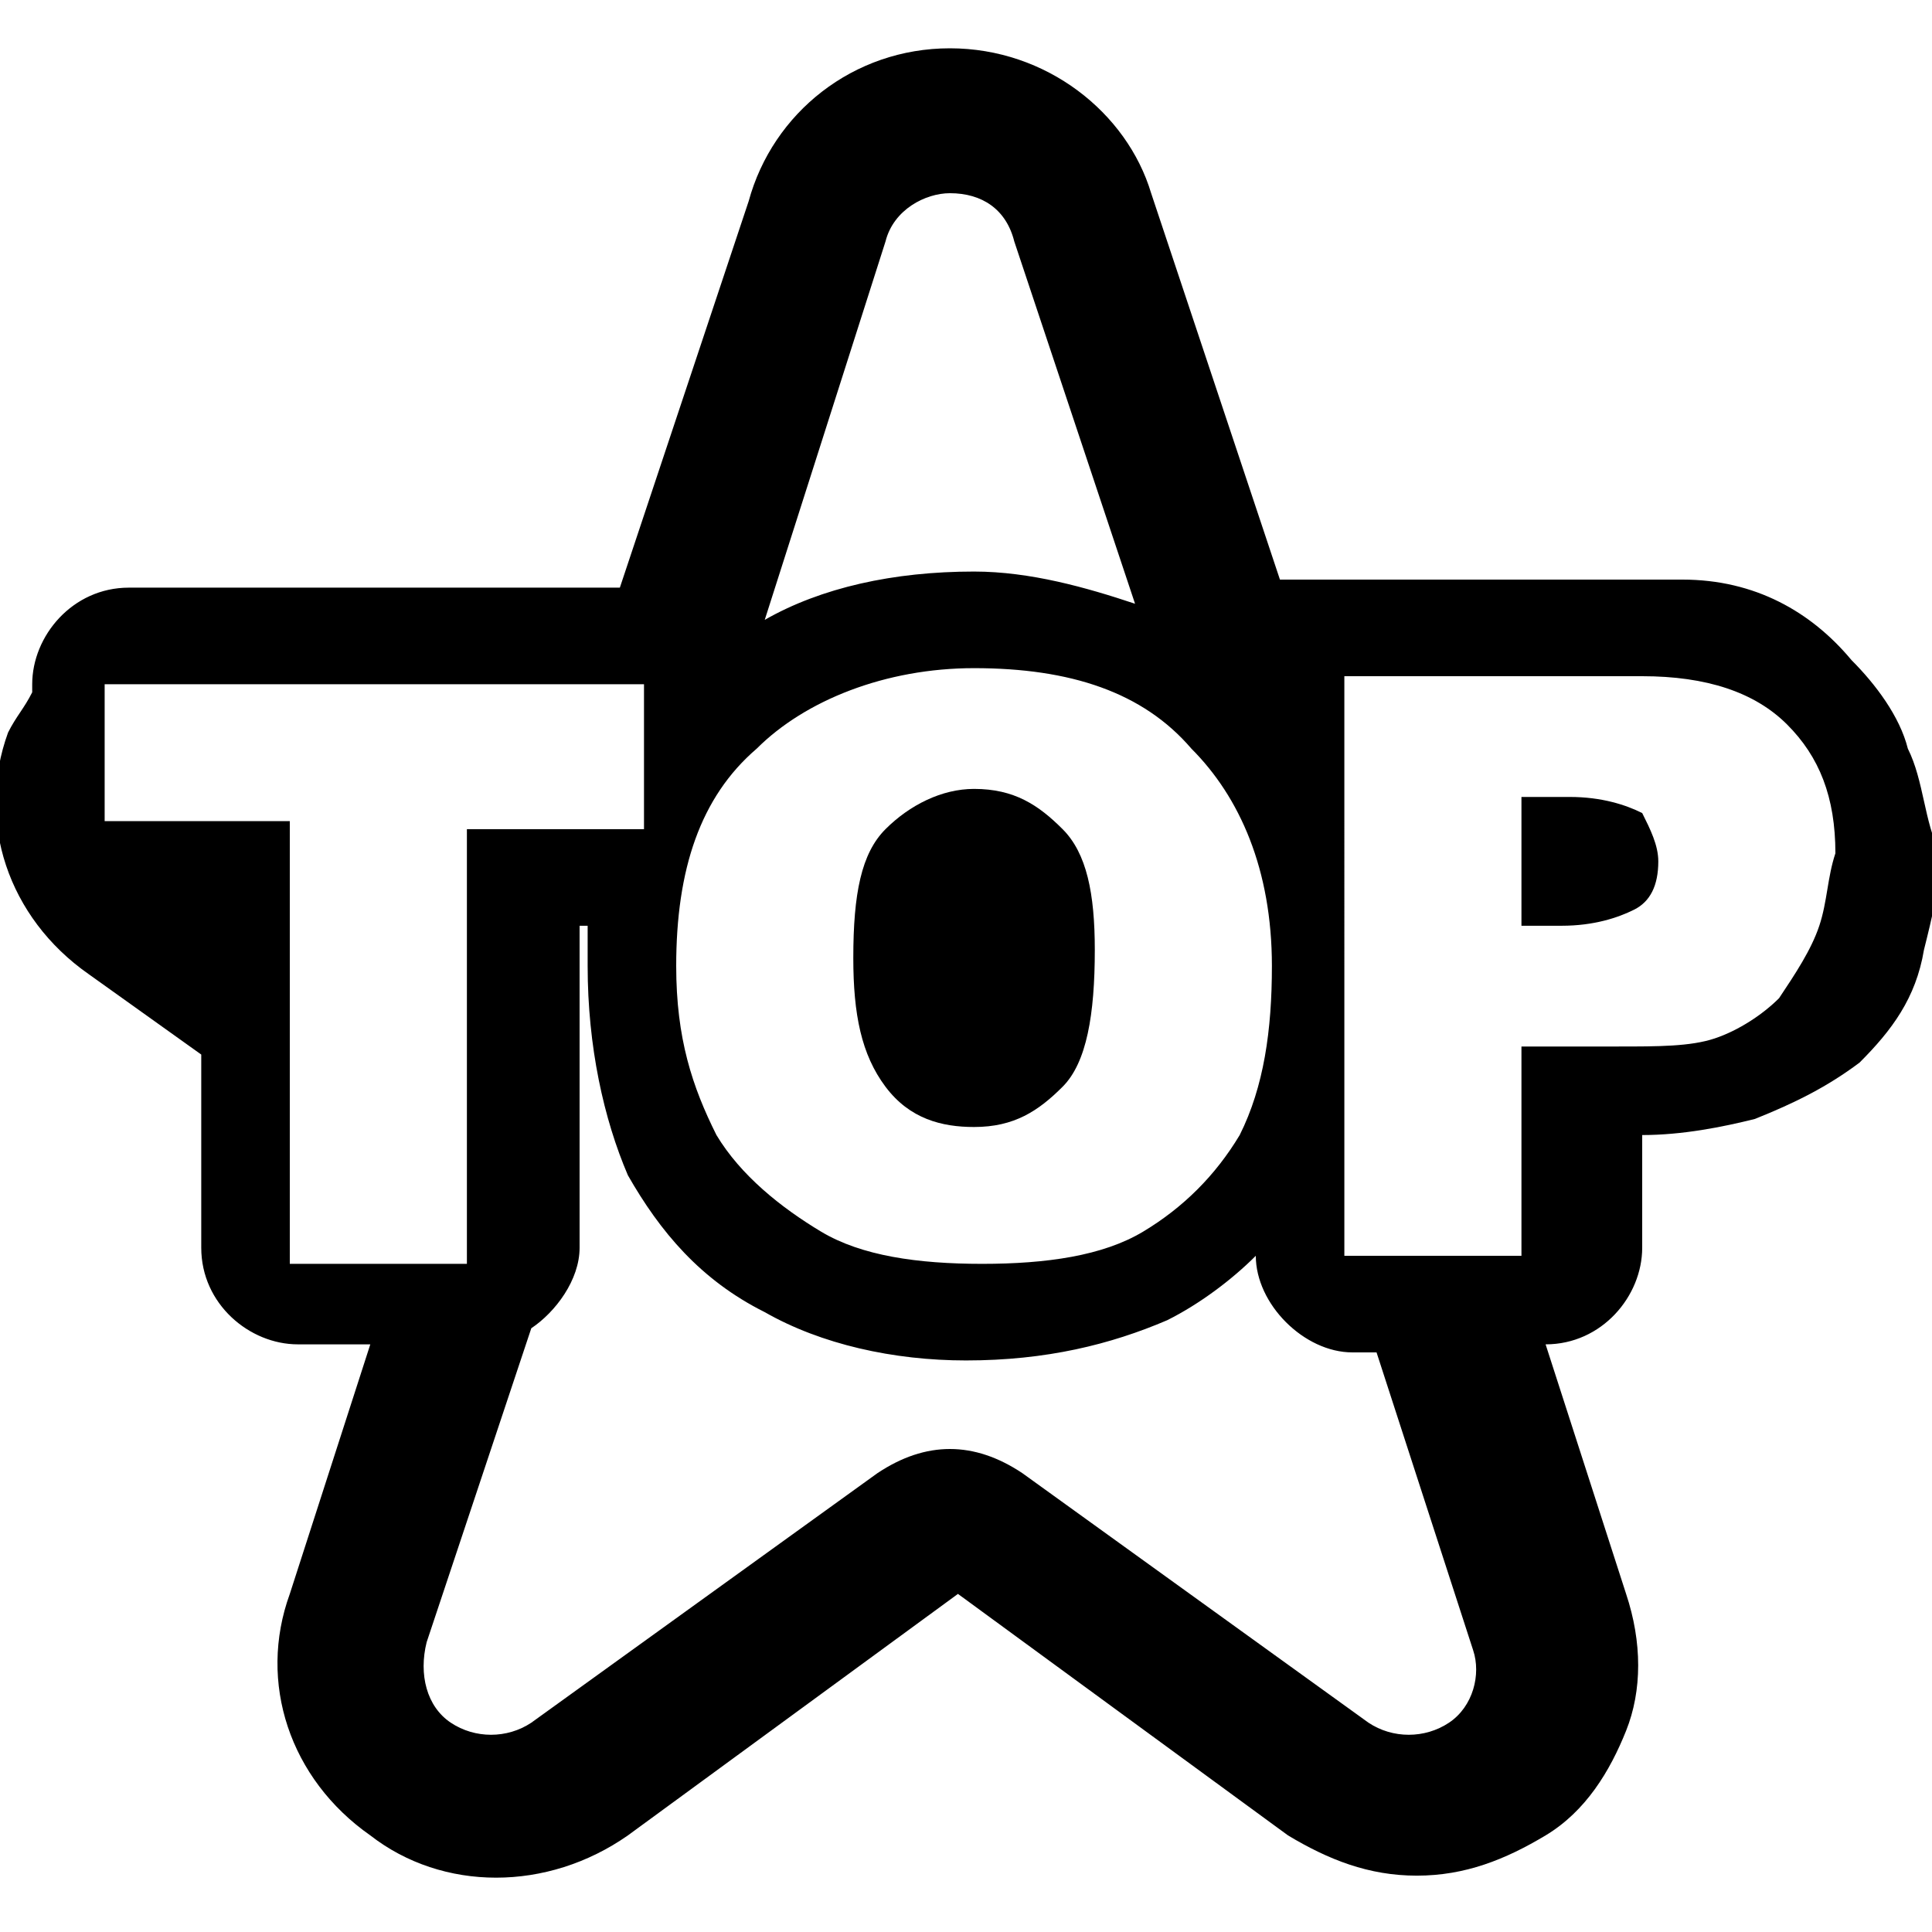<?xml version="1.0" encoding="UTF-8"?> <svg xmlns="http://www.w3.org/2000/svg" xmlns:xlink="http://www.w3.org/1999/xlink" version="1.1" id="Layer_1" x="0px" y="0px" viewBox="0 0 24 24" style="enable-background:new 0 0 24 24;" xml:space="preserve"> <g> <path d="M12.1,14c0.5,0,0.8-0.2,1.1-0.5c0.3-0.3,0.4-0.9,0.4-1.7c0-0.7-0.1-1.2-0.4-1.5c-0.3-0.3-0.6-0.5-1.1-0.5 c-0.4,0-0.8,0.2-1.1,0.5c-0.3,0.3-0.4,0.8-0.4,1.6c0,0.7,0.1,1.2,0.4,1.6C11.3,13.9,11.7,14,12.1,14z"></path> <path d="M23.7,9.3c-0.1-0.4-0.4-0.8-0.7-1.1c-0.5-0.6-1.2-1-2.1-1c0,0,0,0,0,0h-0.3c-0.1,0-0.2,0-0.3,0h-3.6c0,0-0.1,0-0.1,0h-0.7 l-1.6-4.8C14,1.4,13,0.6,11.8,0.6S9.6,1.4,9.3,2.5L7.7,7.3H1.6c-0.7,0-1.2,0.6-1.2,1.2v0v0.1C0.3,8.8,0.2,8.9,0.1,9.1 c-0.4,1.1,0,2.3,1,3l1.4,1v2.4c0,0.7,0.6,1.2,1.2,1.2h0.9l-1,3.1c-0.4,1.1,0,2.3,1,3c0.9,0.7,2.2,0.7,3.2,0l4.1-3l4.1,3 c0.5,0.3,1,0.5,1.6,0.5c0.6,0,1.1-0.2,1.6-0.5c0.5-0.3,0.8-0.8,1-1.3c0.2-0.5,0.2-1.1,0-1.7l-1-3.1c0.7,0,1.2-0.6,1.2-1.2V15v-0.9 c0.5,0,1-0.1,1.4-0.2c0.5-0.2,0.9-0.4,1.3-0.7c0.4-0.4,0.7-0.8,0.8-1.4c0.1-0.4,0.2-0.8,0.2-1.2C23.9,10.2,23.9,9.7,23.7,9.3z M11,3c0.1-0.4,0.5-0.6,0.8-0.6c0.4,0,0.7,0.2,0.8,0.6l1.5,4.5c-0.6-0.2-1.3-0.4-2-0.4c-1,0-1.9,0.2-2.6,0.6L11,3z M9.4,9.3 c0.6-0.6,1.6-1,2.7-1c1.2,0,2.1,0.3,2.7,1c0.6,0.6,1,1.5,1,2.7c0,0.8-0.1,1.5-0.4,2.1c-0.3,0.5-0.7,0.9-1.2,1.2 c-0.5,0.3-1.2,0.4-2,0.4c-0.8,0-1.5-0.1-2-0.4c-0.5-0.3-1-0.7-1.3-1.2c-0.3-0.6-0.5-1.2-0.5-2.1C8.4,10.8,8.7,9.9,9.4,9.3z M3.6,15.6v-5.4H1.3V8.5v0H8v1.8H5.8v5.4H3.6z M18,21.4L18,21.4c-0.3,0.2-0.7,0.2-1,0l-4.3-3.1c-0.3-0.2-0.6-0.3-0.9-0.3 c-0.3,0-0.6,0.1-0.9,0.3l-4.3,3.1c-0.3,0.2-0.7,0.2-1,0c-0.3-0.2-0.4-0.6-0.3-1l1.3-3.9c0.3-0.2,0.6-0.6,0.6-1v-4h0.1 c0,0.2,0,0.3,0,0.5c0,1,0.2,1.9,0.5,2.6c0.4,0.7,0.9,1.3,1.7,1.7c0.7,0.4,1.6,0.6,2.5,0.6c1,0,1.8-0.2,2.5-0.5 c0.4-0.2,0.8-0.5,1.1-0.8c0,0.6,0.6,1.2,1.2,1.2h0.3l1.2,3.7l0,0C18.4,20.8,18.3,21.2,18,21.4z M22.6,11.5 c-0.1,0.3-0.3,0.6-0.5,0.9c-0.2,0.2-0.5,0.4-0.8,0.5c-0.3,0.1-0.7,0.1-1.2,0.1h-1.2v2.1v0.5h-0.2h-2V8.4h3.7c0.8,0,1.4,0.2,1.8,0.6 c0.4,0.4,0.6,0.9,0.6,1.6C22.7,10.9,22.7,11.2,22.6,11.5z"></path> <path d="M19.5,9.9h-0.6v1.6h0.5c0.4,0,0.7-0.1,0.9-0.2c0.2-0.1,0.3-0.3,0.3-0.6c0-0.2-0.1-0.4-0.2-0.6C20.2,10,19.9,9.9,19.5,9.9z"></path> </g> </svg> 